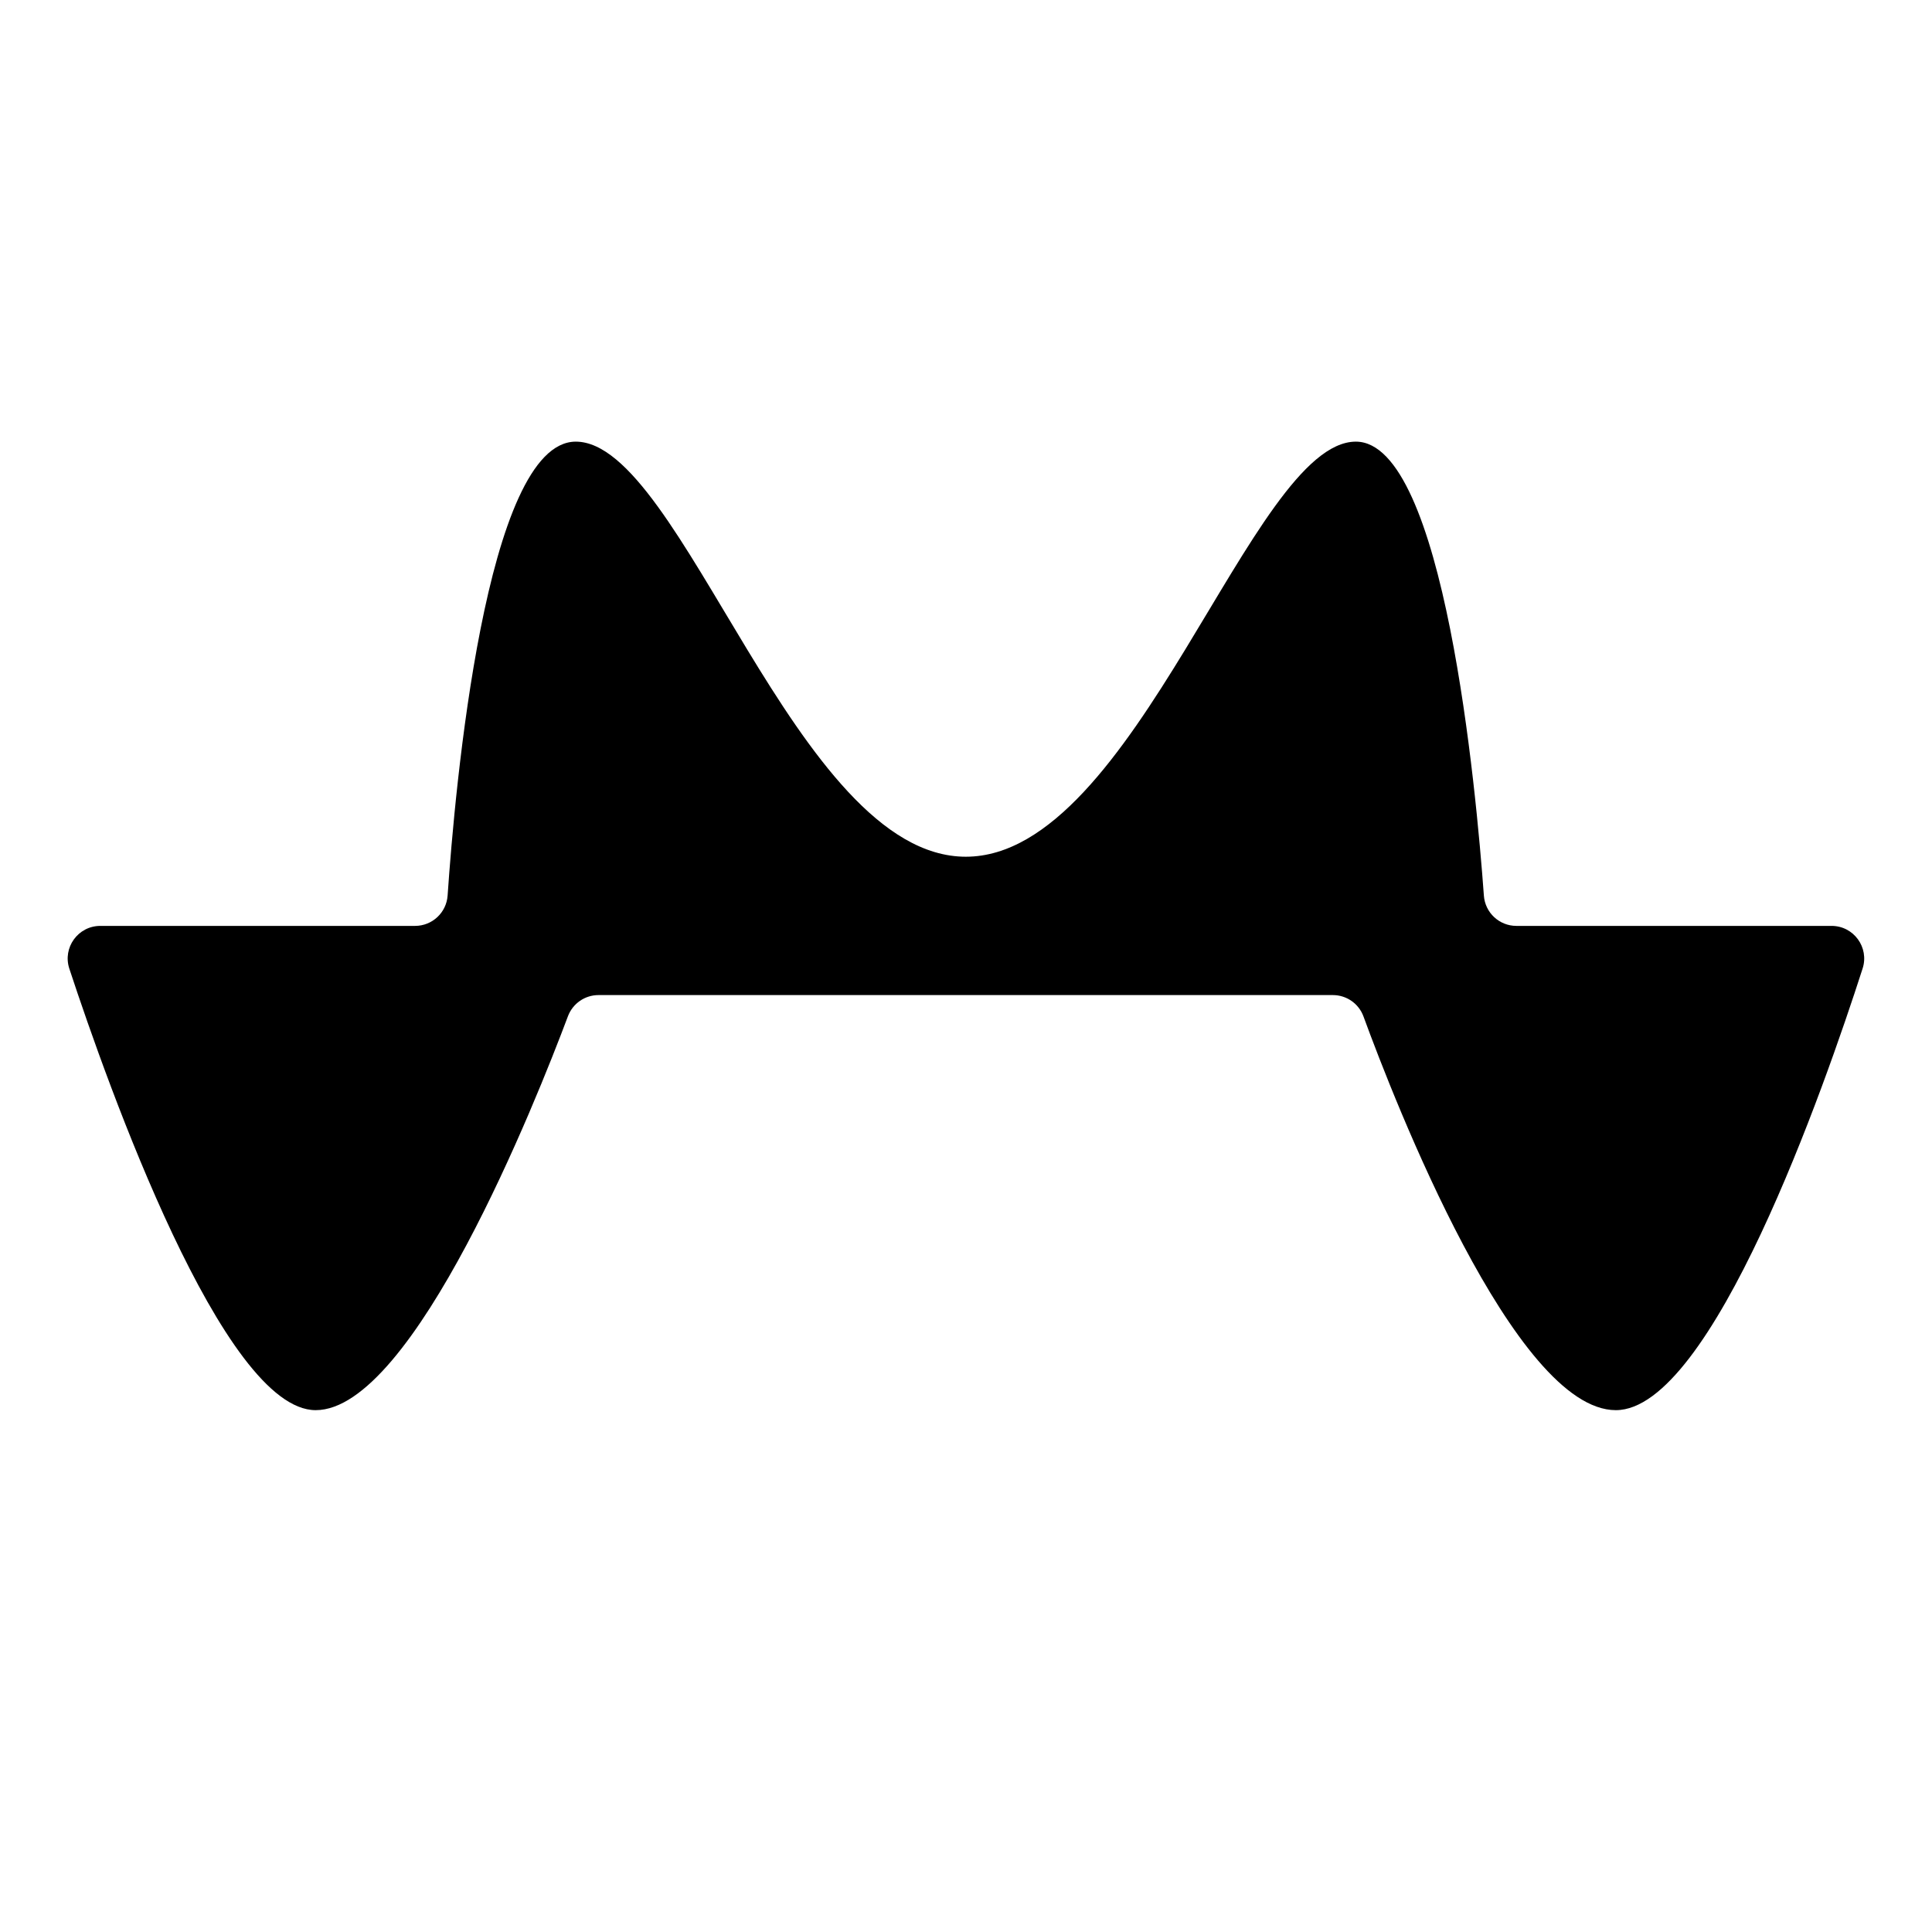 <svg width="256" height="256" viewBox="0 0 256 256" fill="none" xmlns="http://www.w3.org/2000/svg">
<g clip-path="url(#clip0_633_2)">
<path d="M13.3 122.686H55C57.27 122.686 59.155 120.929 59.311 118.662C60.273 104.603 64.337 58.52 76.294 58.52C90.398 58.52 105.462 113.52 127.975 113.52C150.489 113.52 165.843 58.52 179.657 58.52C191.369 58.52 195.604 104.643 196.622 118.68C196.787 120.938 198.666 122.686 200.93 122.686H242.693C245.623 122.686 247.704 125.54 246.806 128.33C241.767 143.993 226.817 186.853 214.108 186.853C200.698 186.853 184.787 145.933 180.668 134.685C180.045 132.983 178.426 131.853 176.611 131.853H79.303C77.504 131.853 75.894 132.968 75.258 134.652C71.053 145.853 54.776 186.853 41.83 186.853C29.583 186.853 14.355 144.041 9.188 128.357C8.268 125.561 10.349 122.686 13.291 122.686H13.3Z" fill="black"/>
</g>
<defs>
<clipPath id="clip0_633_2">
<rect width="256" height="256" fill="white"/>
</clipPath>
</defs>
</svg>
